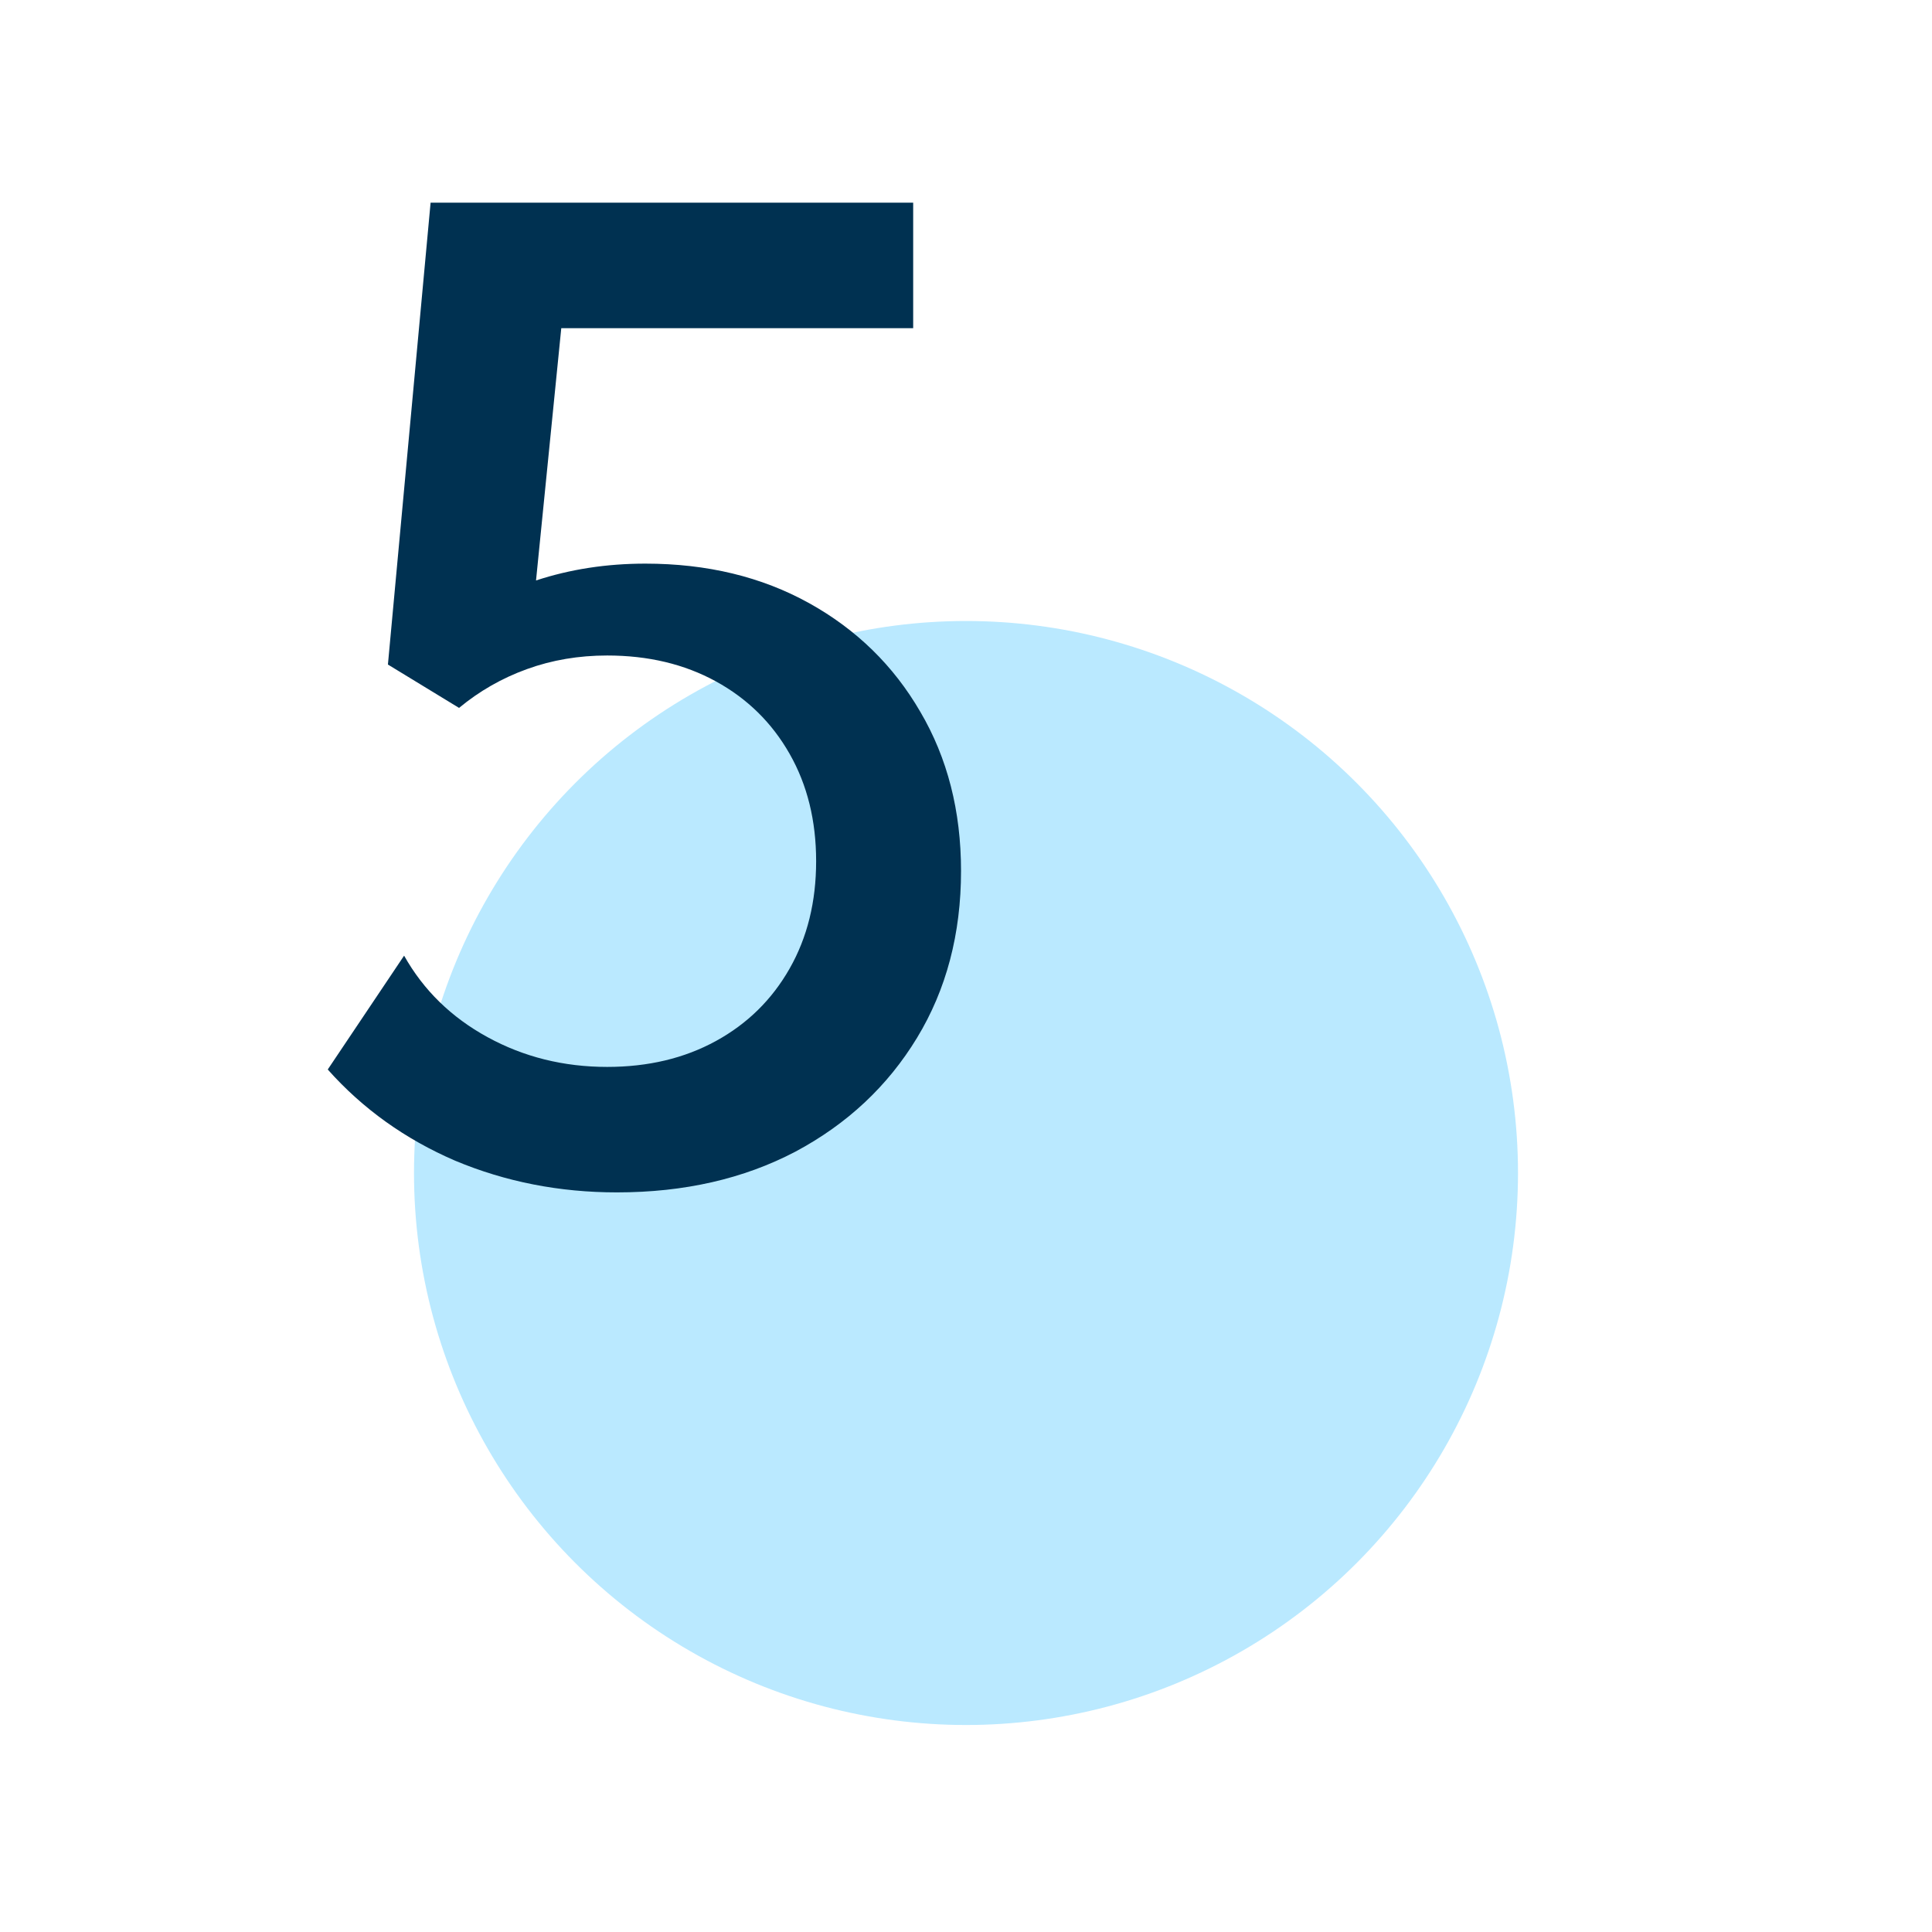<svg width="56" height="56" viewBox="0 0 56 56" fill="none" xmlns="http://www.w3.org/2000/svg">
<circle cx="28" cy="34" r="16" fill="#BAE9FF"/>
<path d="M9.5 31L11.713 27.7C12.275 28.7 13.081 29.488 14.131 30.062C15.181 30.637 16.337 30.925 17.6 30.925C18.788 30.925 19.837 30.675 20.75 30.175C21.663 29.675 22.375 28.975 22.887 28.075C23.4 27.175 23.656 26.137 23.656 24.962C23.656 23.788 23.4 22.75 22.887 21.85C22.375 20.95 21.663 20.25 20.75 19.75C19.837 19.25 18.788 19 17.6 19C16.775 19 16 19.131 15.275 19.394C14.55 19.656 13.894 20.031 13.306 20.519L11.244 19.262L12.481 5.875H26.469V9.512H16.269L15.537 16.825C16.525 16.5 17.581 16.337 18.706 16.337C20.494 16.337 22.075 16.719 23.45 17.481C24.825 18.244 25.9 19.294 26.675 20.631C27.462 21.969 27.856 23.506 27.856 25.244C27.856 27.069 27.431 28.681 26.581 30.081C25.731 31.481 24.556 32.581 23.056 33.381C21.556 34.169 19.831 34.562 17.881 34.562C16.219 34.562 14.656 34.256 13.194 33.644C11.744 33.019 10.512 32.138 9.5 31Z" fill="#003151"/>
</svg>
